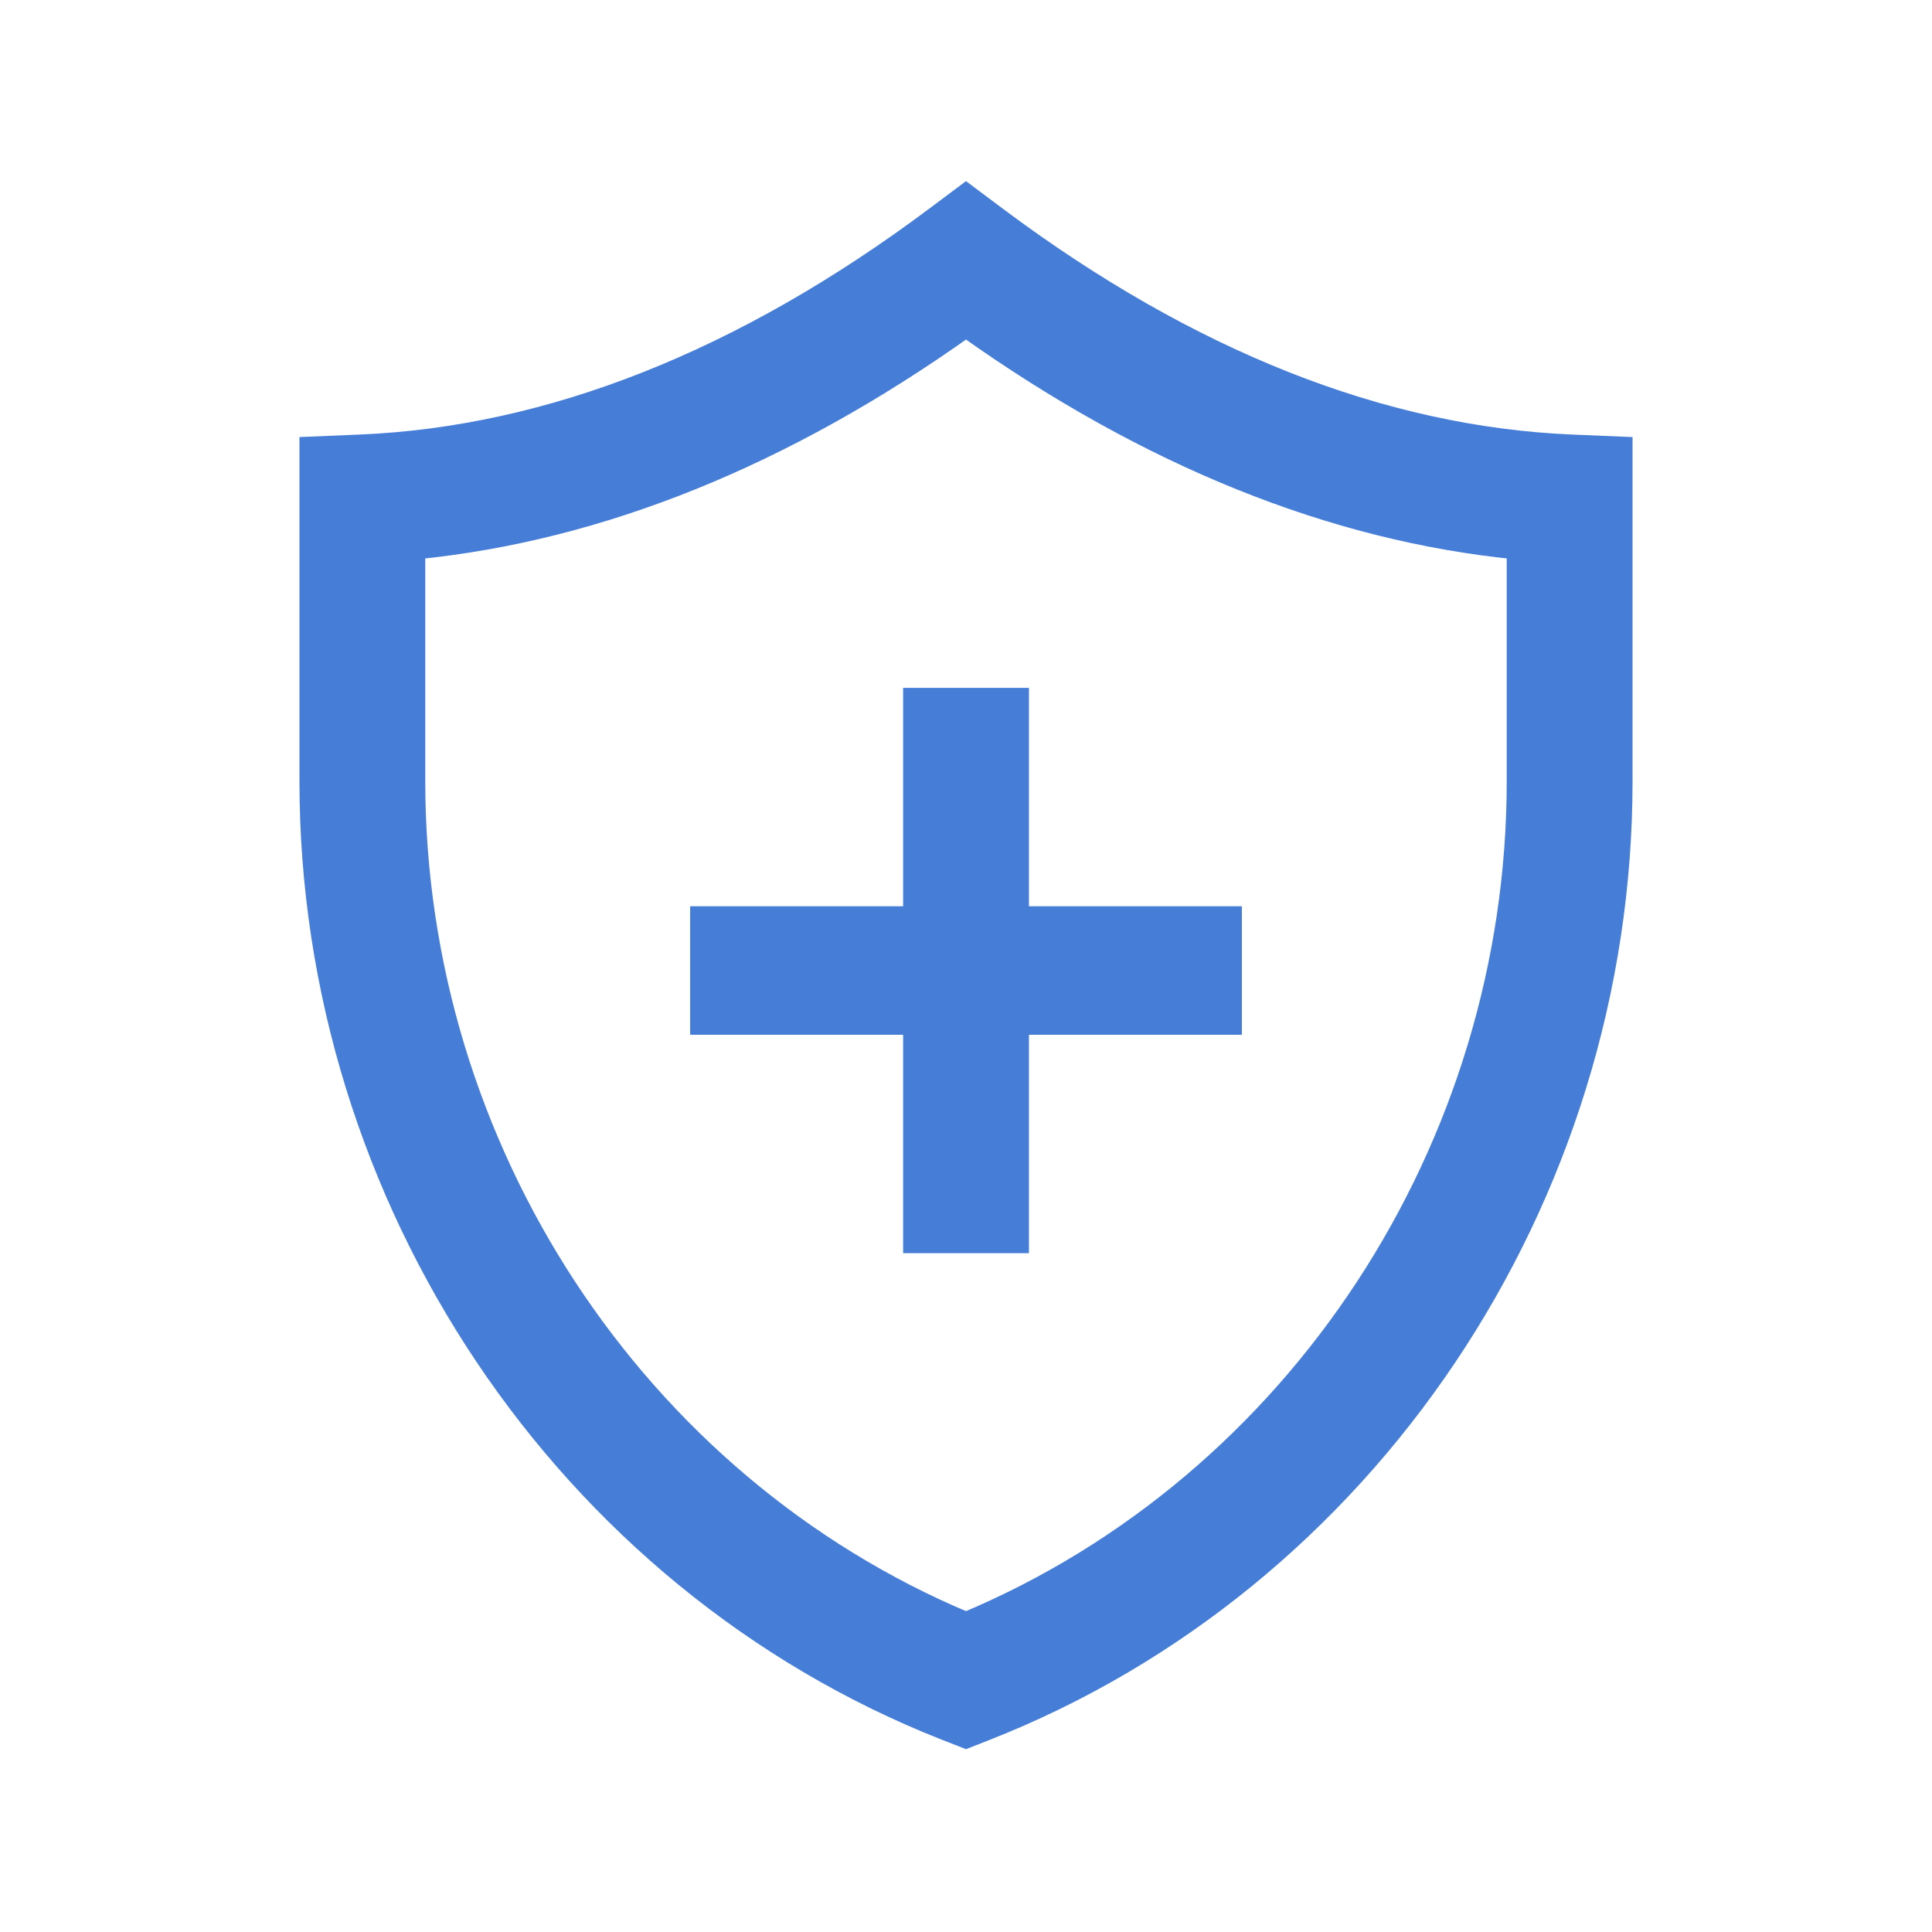 <svg width="50" height="50" viewBox="0 0 50 50" fill="none" xmlns="http://www.w3.org/2000/svg">
<path d="M23.623 18.052V23.704H18.111V26.53H23.623V32.182H26.379V26.53H31.89V23.704H26.379V18.052H23.623Z" fill="#467DD7" stroke="#467DD7" stroke-width="0.5"/>
<path d="M25 5L24.189 5.607C19.236 9.309 14.234 11.29 9.321 11.496L8 11.551V20.22C8 31.033 14.612 40.906 24.458 44.788L25 45L25.491 44.807C35.366 40.94 42 31.059 42 20.22V11.551L40.679 11.496C35.766 11.29 30.764 9.309 25.811 5.607L25 5ZM39.244 20.22C39.244 29.715 33.542 38.385 25 41.968C16.46 38.386 10.756 29.709 10.756 20.22V14.227C15.514 13.757 20.296 11.829 25 8.482C29.704 11.829 34.486 13.757 39.244 14.227V20.22Z" fill="#467DD7" stroke="#467DD7" stroke-width="0.5"/>
</svg>
